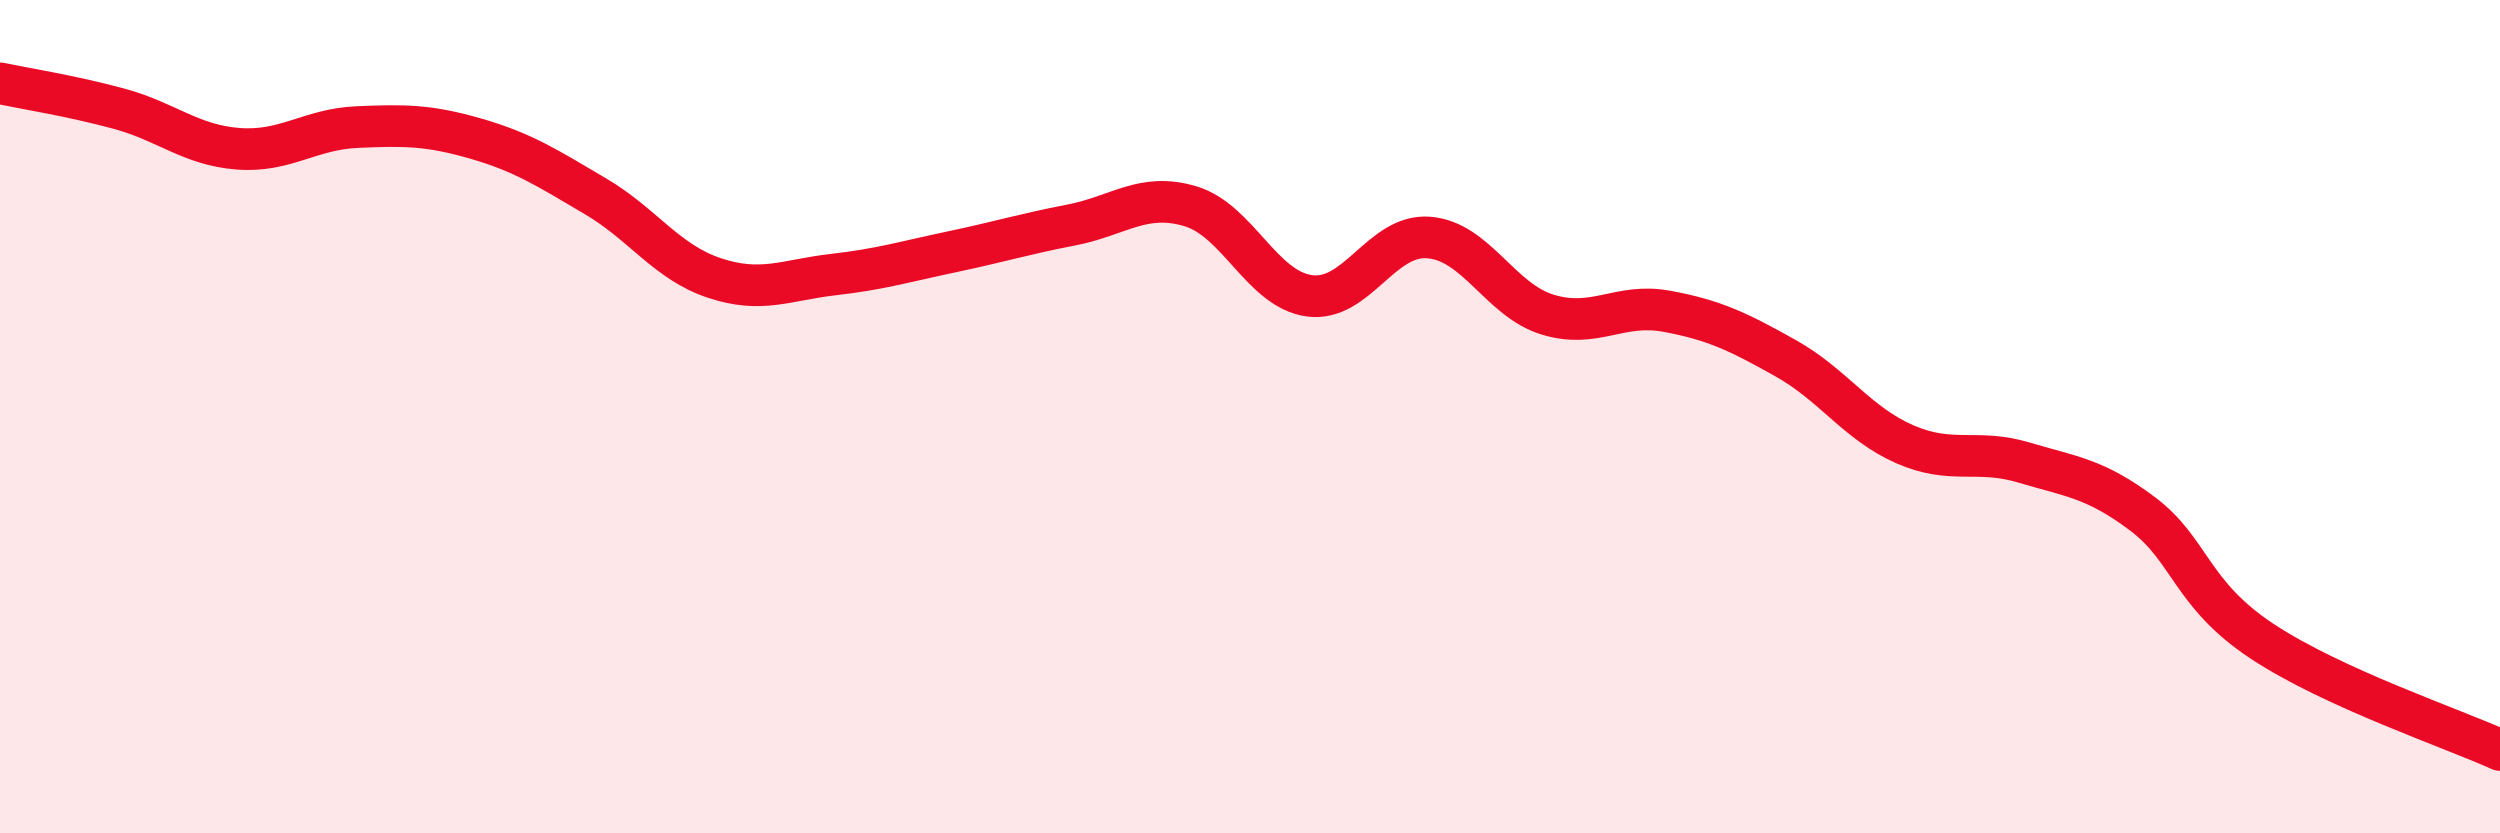 
    <svg width="60" height="20" viewBox="0 0 60 20" xmlns="http://www.w3.org/2000/svg">
      <path
        d="M 0,2 C 0.57,2.12 1.72,2.3 2.86,2.61 C 4,2.92 4.57,3.48 5.71,3.57 C 6.85,3.66 7.43,3.1 8.57,3.05 C 9.71,3 10.29,3 11.43,3.33 C 12.57,3.66 13.15,4.04 14.29,4.71 C 15.43,5.38 16,6.29 17.14,6.67 C 18.28,7.05 18.86,6.72 20,6.59 C 21.14,6.46 21.72,6.28 22.86,6.04 C 24,5.8 24.57,5.62 25.71,5.4 C 26.85,5.18 27.43,4.61 28.57,4.95 C 29.71,5.29 30.29,6.95 31.43,7.1 C 32.57,7.25 33.15,5.61 34.29,5.7 C 35.43,5.79 36,7.2 37.14,7.55 C 38.28,7.9 38.86,7.26 40,7.47 C 41.14,7.68 41.72,7.96 42.86,8.6 C 44,9.24 44.57,10.16 45.71,10.66 C 46.85,11.16 47.43,10.76 48.57,11.1 C 49.71,11.44 50.29,11.48 51.43,12.34 C 52.57,13.2 52.58,14.26 54.29,15.39 C 56,16.52 58.86,17.48 60,18L60 20L0 20Z"
        fill="#EB0A25"
        opacity="0.1"
        stroke-linecap="round"
        stroke-linejoin="round"
      />
      <path
        d="M 0,2 C 0.57,2.12 1.72,2.3 2.86,2.61 C 4,2.92 4.57,3.48 5.71,3.57 C 6.85,3.66 7.43,3.1 8.57,3.05 C 9.71,3 10.29,3 11.43,3.33 C 12.57,3.66 13.15,4.04 14.29,4.71 C 15.43,5.38 16,6.29 17.14,6.67 C 18.28,7.05 18.86,6.72 20,6.59 C 21.14,6.46 21.72,6.28 22.86,6.04 C 24,5.8 24.57,5.62 25.71,5.4 C 26.85,5.18 27.43,4.61 28.57,4.95 C 29.71,5.29 30.29,6.95 31.43,7.1 C 32.57,7.25 33.15,5.61 34.29,5.7 C 35.43,5.79 36,7.2 37.14,7.55 C 38.28,7.9 38.86,7.26 40,7.47 C 41.14,7.68 41.72,7.96 42.86,8.6 C 44,9.24 44.57,10.16 45.71,10.66 C 46.85,11.16 47.43,10.76 48.57,11.1 C 49.71,11.44 50.29,11.48 51.43,12.34 C 52.57,13.2 52.58,14.26 54.29,15.39 C 56,16.52 58.86,17.48 60,18"
        stroke="#EB0A25"
        stroke-width="1"
        fill="none"
        stroke-linecap="round"
        stroke-linejoin="round"
      />
    </svg>
  
